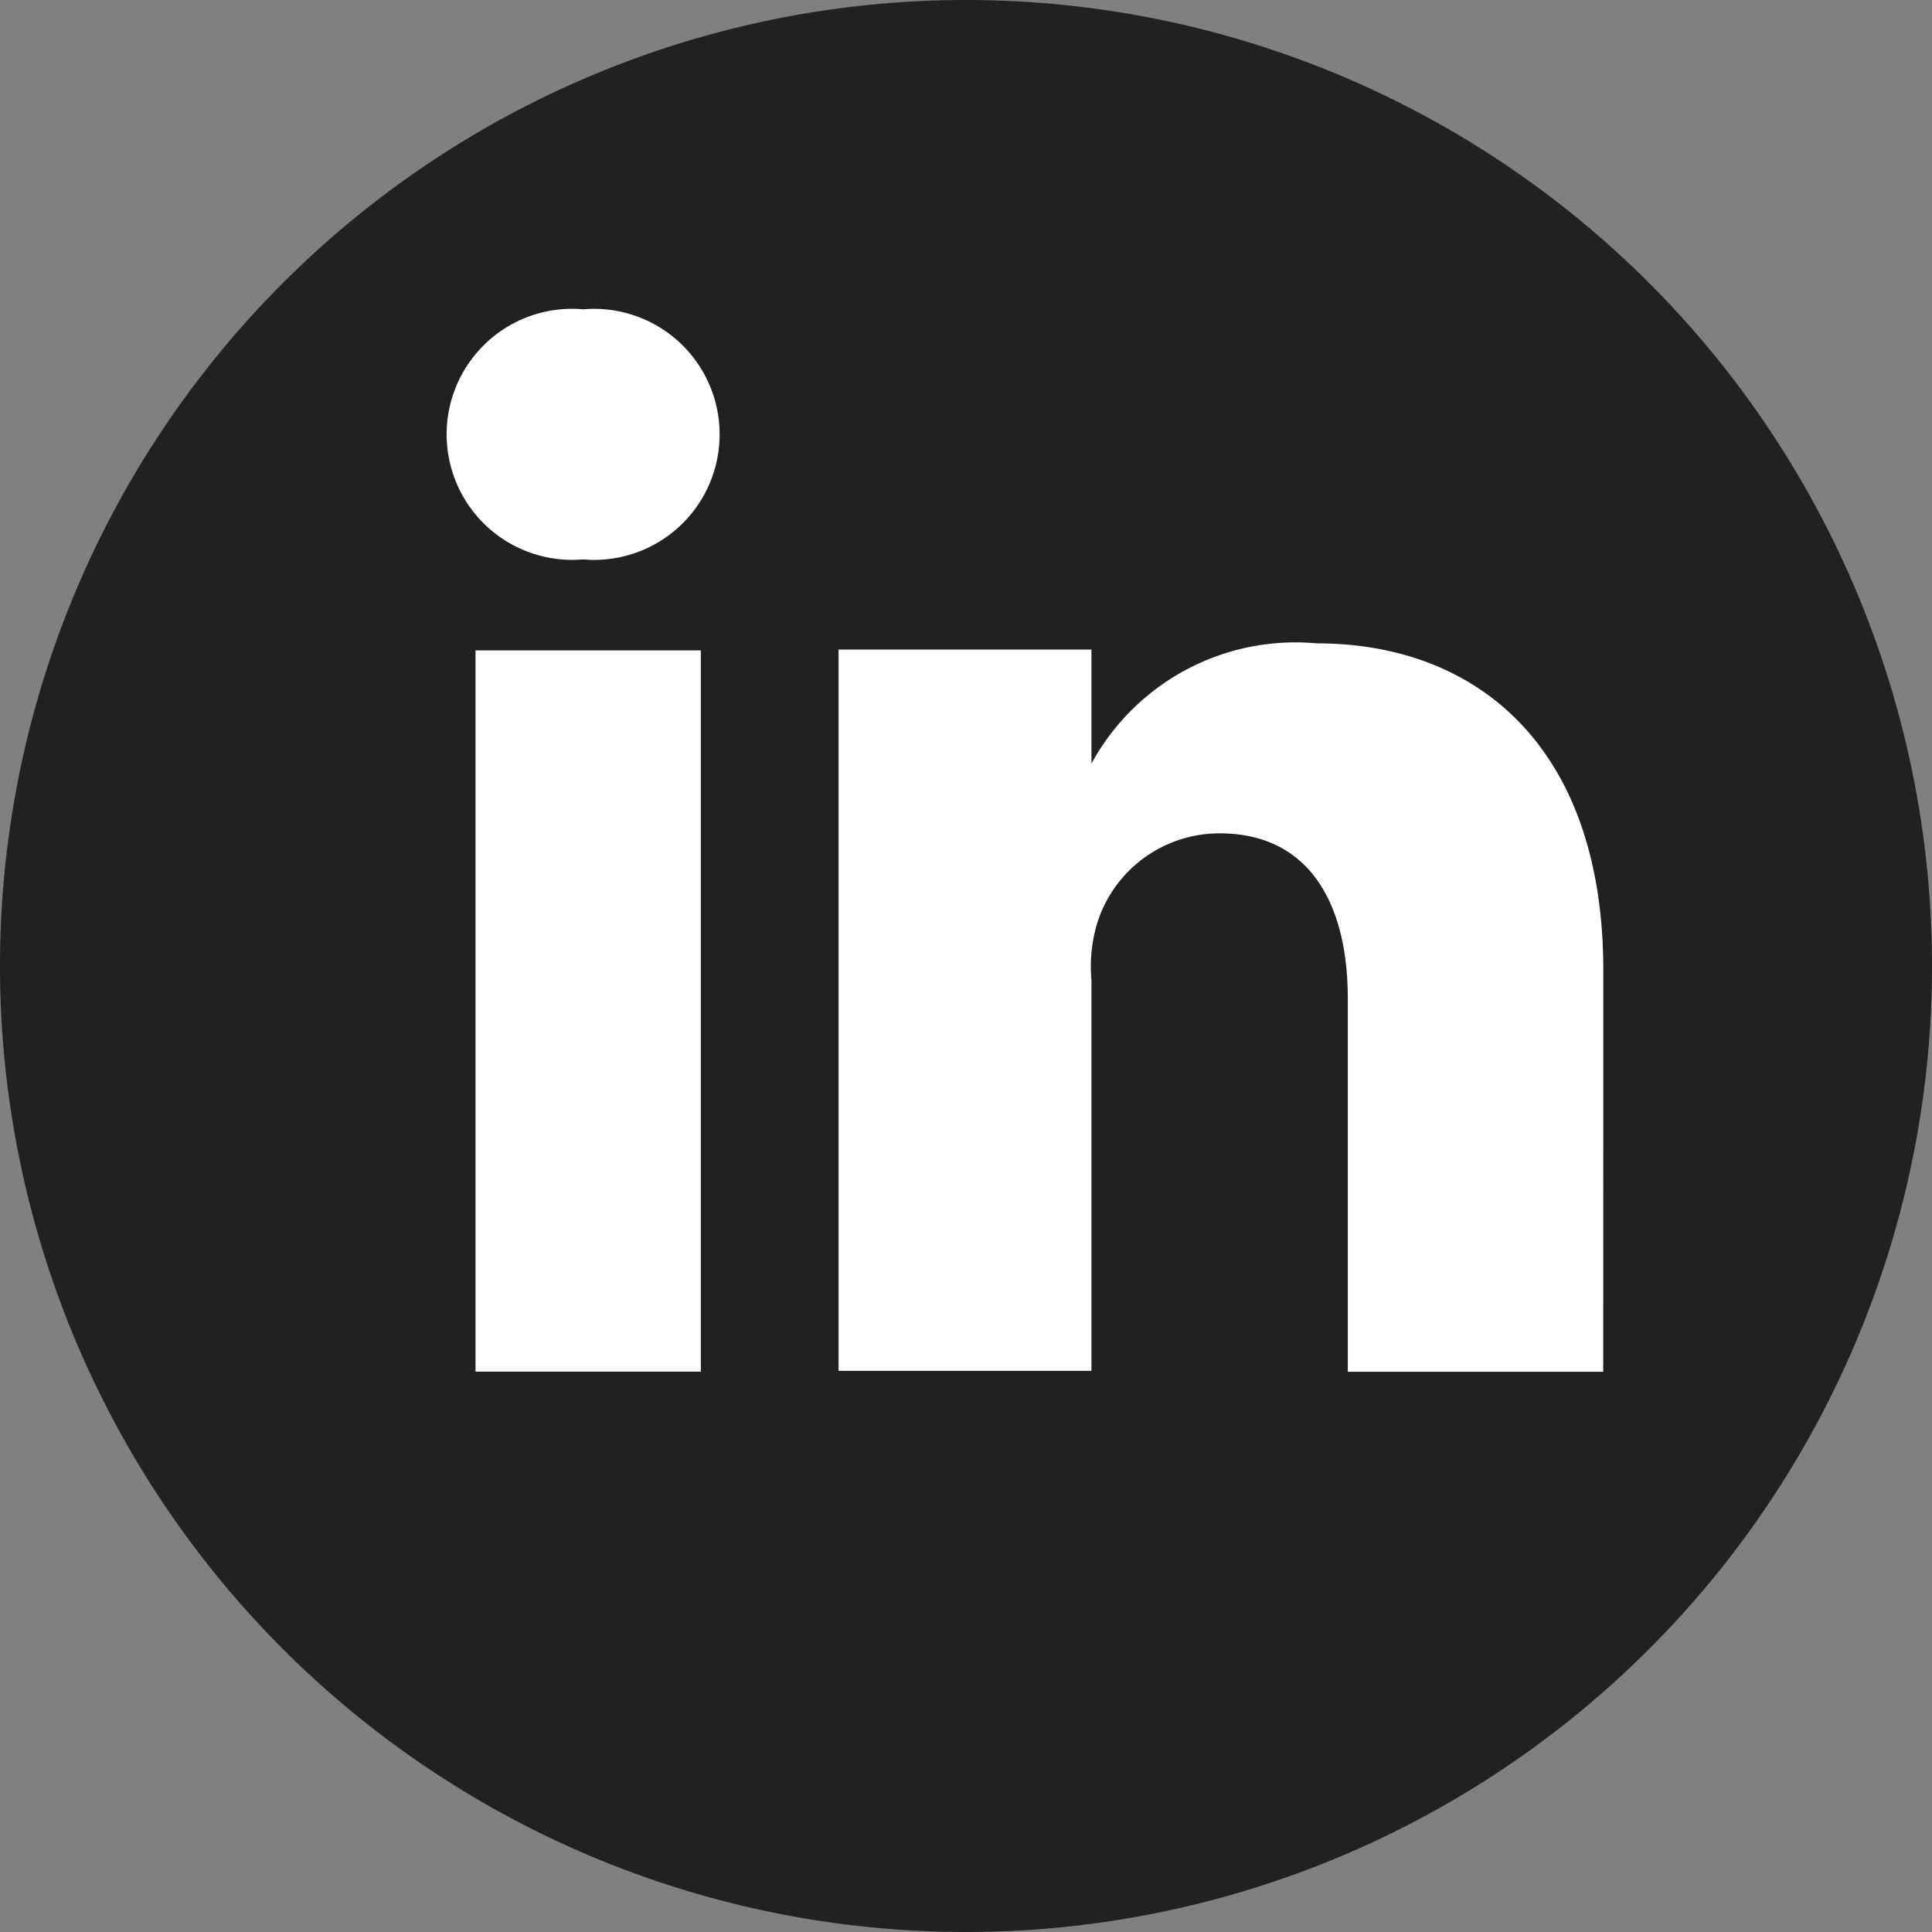 <svg xmlns="http://www.w3.org/2000/svg" width="25.21" height="25.21" viewBox="0 0 25.21 25.21"><rect x="0" y="0" width="25.21" height="25.21" fill="#808080" stroke="none"/><g id="contacticons-05" transform="translate(0)"><path id="Path_14" data-name="Path 14" d="M12.605,25.2A12.605,12.605,0,1,0,0,12.6,12.605,12.605,0,0,0,12.605,25.2" transform="translate(0 0.01)" fill="#212122"></path><path id="Path_15" data-name="Path 15" d="M8.371,17.353H5.431V7.942H8.371ZM6.826,6.755h0a1.638,1.638,0,1,1,.012-3.264,1.638,1.638,0,1,1,0,3.264Zm13.32,10.6H16.813V12.486c0-1.28-.531-2.157-1.672-2.157a1.672,1.672,0,0,0-1.592,1.153,1.961,1.961,0,0,0-.081.761v5.1h-3.3V7.931h3.3V9.419A3.033,3.033,0,0,1,16.41,7.85c2.087,0,3.737,1.349,3.737,4.267Z" transform="translate(0.774 0.545)" fill="#fff"></path></g></svg>